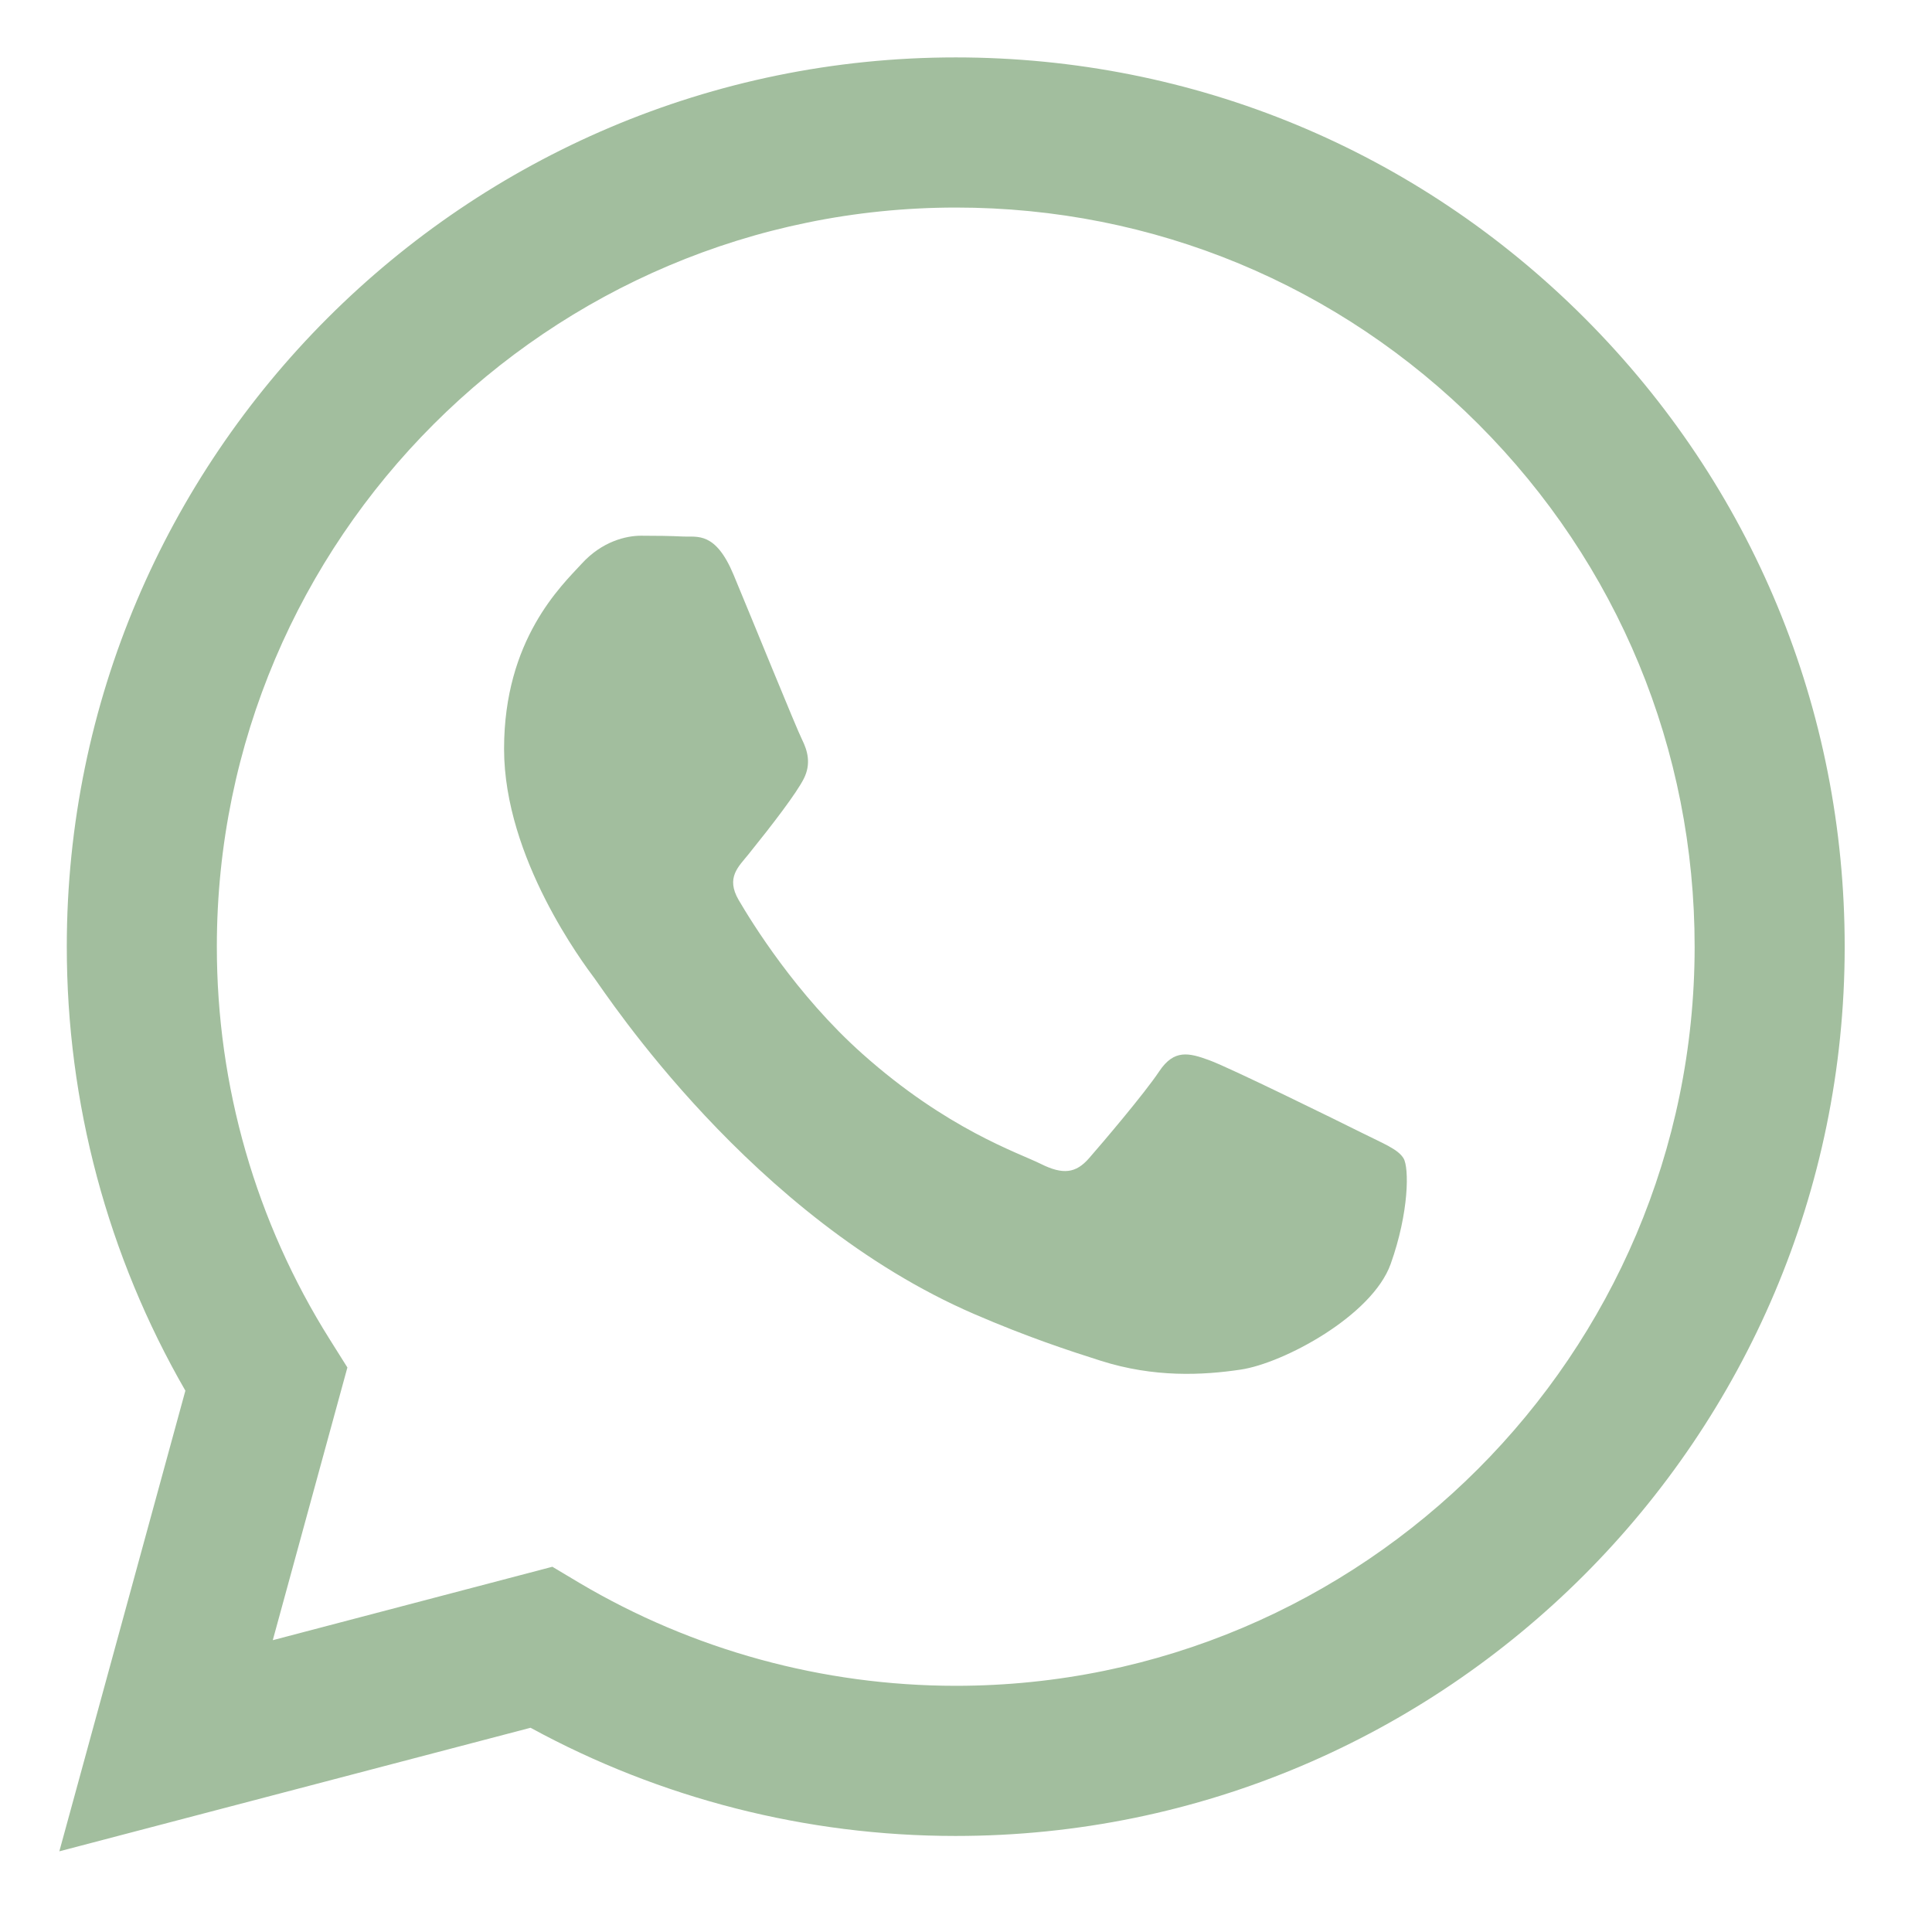 <?xml version="1.0" encoding="UTF-8"?> <svg xmlns="http://www.w3.org/2000/svg" width="21" height="21" viewBox="0 0 21 21" fill="none"> <path fill-rule="evenodd" clip-rule="evenodd" d="M17.224 3.457C15.399 1.631 12.973 0.625 10.389 0.624C5.062 0.624 0.728 4.958 0.726 10.286C0.725 11.989 1.17 13.651 2.015 15.116L0.645 20.123L5.767 18.78C7.178 19.55 8.767 19.956 10.384 19.956H10.389C15.714 19.956 20.049 15.621 20.051 10.293C20.052 7.711 19.048 5.284 17.224 3.457ZM10.389 18.324H10.385C8.944 18.323 7.531 17.936 6.297 17.205L6.004 17.03L2.965 17.828L3.776 14.864L3.585 14.56C2.781 13.282 2.356 11.804 2.357 10.286C2.359 5.858 5.962 2.256 10.392 2.256C12.537 2.256 14.553 3.093 16.07 4.611C17.586 6.129 18.421 8.147 18.42 10.293C18.418 14.721 14.815 18.324 10.389 18.324ZM14.794 12.309C14.552 12.188 13.365 11.604 13.144 11.524C12.923 11.443 12.762 11.403 12.601 11.644C12.44 11.886 11.977 12.43 11.836 12.591C11.695 12.752 11.555 12.772 11.313 12.651C11.072 12.531 10.294 12.276 9.372 11.453C8.654 10.813 8.169 10.022 8.028 9.781C7.888 9.539 8.027 9.421 8.134 9.288C8.396 8.963 8.657 8.623 8.738 8.462C8.818 8.301 8.778 8.16 8.718 8.039C8.657 7.918 8.175 6.73 7.973 6.246C7.777 5.776 7.578 5.839 7.43 5.832C7.289 5.825 7.128 5.823 6.967 5.823C6.806 5.823 6.545 5.884 6.324 6.126C6.102 6.367 5.479 6.951 5.479 8.14C5.479 9.328 6.344 10.476 6.464 10.637C6.585 10.798 8.167 13.237 10.589 14.283C11.165 14.532 11.615 14.68 11.965 14.791C12.544 14.975 13.07 14.949 13.486 14.887C13.95 14.818 14.914 14.303 15.116 13.739C15.317 13.175 15.317 12.692 15.256 12.591C15.196 12.49 15.035 12.43 14.794 12.309Z" fill="#A2BE9E"></path> </svg> 